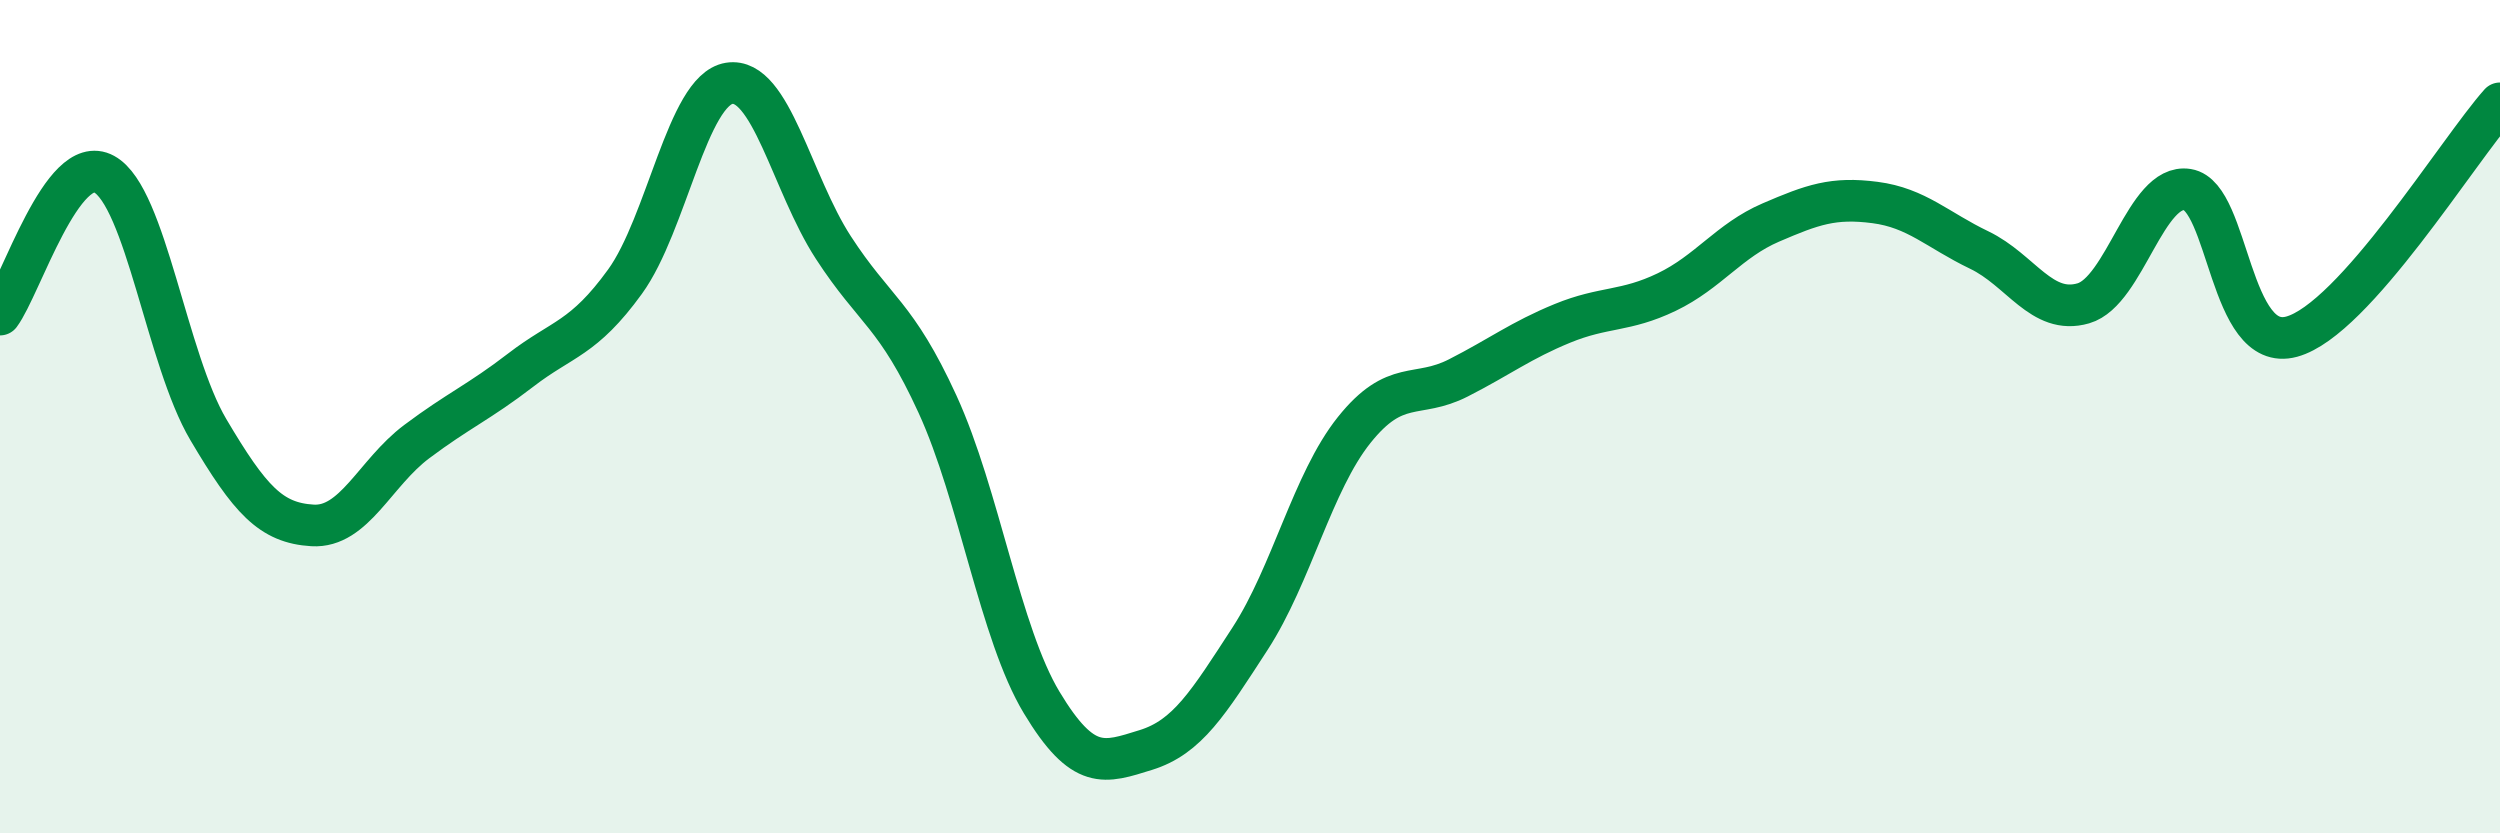 
    <svg width="60" height="20" viewBox="0 0 60 20" xmlns="http://www.w3.org/2000/svg">
      <path
        d="M 0,7.55 C 0.5,6.88 1.5,3.63 2.5,4.18 C 3.5,4.73 4,8.62 5,10.31 C 6,12 6.5,12.55 7.5,12.61 C 8.5,12.67 9,11.35 10,10.6 C 11,9.85 11.5,9.65 12.5,8.88 C 13.5,8.11 14,8.14 15,6.76 C 16,5.38 16.5,2.16 17.5,2 C 18.5,1.84 19,4.4 20,5.94 C 21,7.48 21.5,7.52 22.5,9.7 C 23.5,11.88 24,15.2 25,16.86 C 26,18.52 26.5,18.31 27.5,18 C 28.5,17.69 29,16.87 30,15.33 C 31,13.79 31.5,11.57 32.5,10.32 C 33.5,9.07 34,9.58 35,9.07 C 36,8.56 36.5,8.17 37.5,7.76 C 38.5,7.35 39,7.49 40,7.01 C 41,6.53 41.5,5.77 42.5,5.34 C 43.5,4.91 44,4.73 45,4.86 C 46,4.99 46.5,5.52 47.5,6 C 48.5,6.48 49,7.57 50,7.28 C 51,6.99 51.5,4.39 52.5,4.55 C 53.5,4.71 53.5,8.49 55,8.08 C 56.5,7.67 59,3.6 60,2.48L60 20L0 20Z"
        fill="#008740"
        opacity="0.1"
        stroke-linecap="round"
        stroke-linejoin="round"
      />
      <path
        d="M 0,7.55 C 0.5,6.88 1.5,3.63 2.5,4.18 C 3.5,4.73 4,8.62 5,10.31 C 6,12 6.5,12.55 7.5,12.61 C 8.5,12.67 9,11.35 10,10.6 C 11,9.85 11.5,9.65 12.5,8.88 C 13.5,8.11 14,8.14 15,6.76 C 16,5.38 16.5,2.16 17.5,2 C 18.5,1.84 19,4.4 20,5.94 C 21,7.48 21.5,7.52 22.5,9.7 C 23.5,11.88 24,15.2 25,16.86 C 26,18.52 26.5,18.31 27.5,18 C 28.5,17.69 29,16.87 30,15.33 C 31,13.79 31.5,11.57 32.5,10.32 C 33.5,9.07 34,9.58 35,9.07 C 36,8.56 36.5,8.17 37.5,7.76 C 38.5,7.35 39,7.49 40,7.01 C 41,6.53 41.5,5.77 42.5,5.34 C 43.5,4.91 44,4.73 45,4.86 C 46,4.99 46.5,5.52 47.5,6 C 48.5,6.48 49,7.57 50,7.28 C 51,6.99 51.5,4.39 52.5,4.55 C 53.5,4.71 53.5,8.49 55,8.08 C 56.5,7.67 59,3.6 60,2.48"
        stroke="#008740"
        stroke-width="1"
        fill="none"
        stroke-linecap="round"
        stroke-linejoin="round"
      />
    </svg>
  